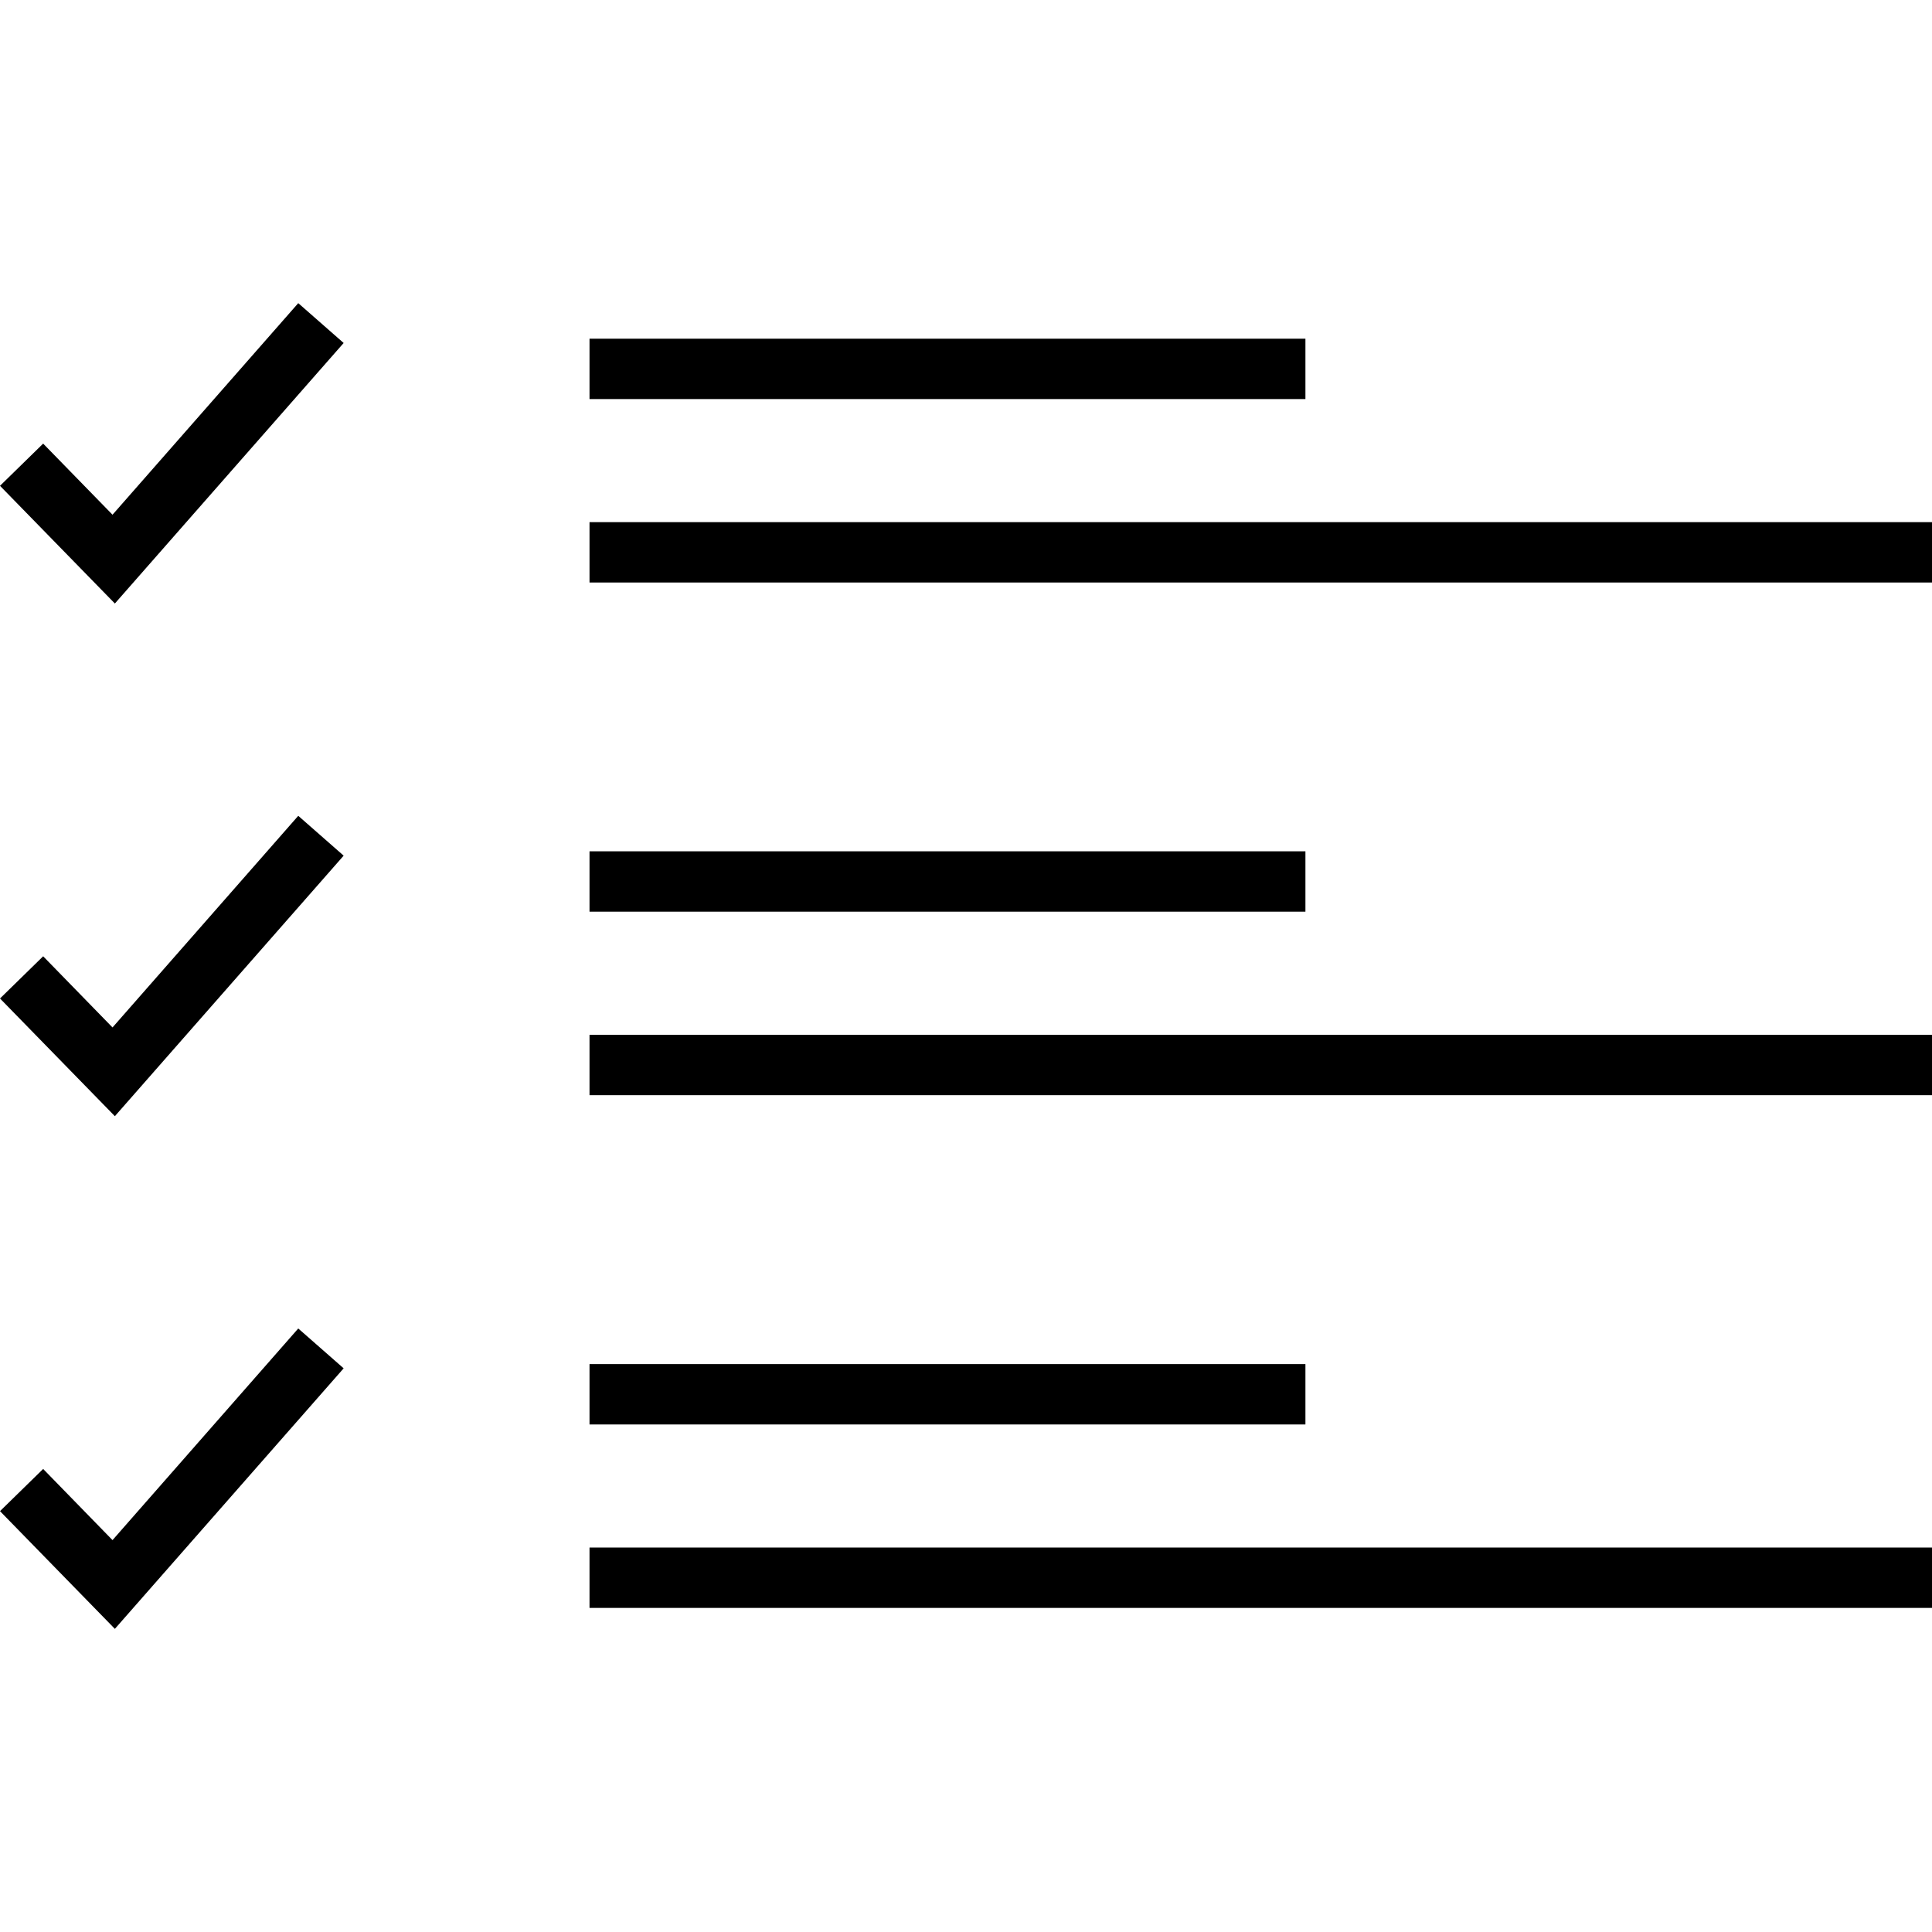 <?xml version="1.0" encoding="iso-8859-1"?>
<!-- Uploaded to: SVG Repo, www.svgrepo.com, Generator: SVG Repo Mixer Tools -->
<svg fill="#000000" version="1.1" id="Layer_1" xmlns="http://www.w3.org/2000/svg" xmlns:xlink="http://www.w3.org/1999/xlink" 
	 viewBox="0 0 512.096 512.096" xml:space="preserve">
<g>
	<g>
		<polygon points="79.056,80.352 29.824,136.432 11.44,117.584 0,128.768 30.448,159.968 91.088,90.912 		"/>
	</g>
</g>
<g>
	<g>
		<rect x="156.256" y="89.776" width="189.76" height="16"/>
	</g>
</g>
<g>
	<g>
		<rect x="156.256" y="138.4" width="355.84" height="16"/>
	</g>
</g>
<g>
	<g>
		<polygon points="79.056,216.24 29.824,272.336 11.44,253.472 0,264.656 30.448,295.856 91.088,226.8 		"/>
	</g>
</g>
<g>
	<g>
		<rect x="156.256" y="225.648" width="189.76" height="16"/>
	</g>
</g>
<g>
	<g>
		<rect x="156.256" y="274.288" width="355.84" height="16"/>
	</g>
</g>
<g>
	<g>
		<polygon points="79.056,352.128 29.824,408.224 11.44,389.36 0,400.544 30.448,431.744 91.088,362.688 		"/>
	</g>
</g>
<g>
	<g>
		<rect x="156.256" y="361.568" width="189.76" height="16"/>
	</g>
</g>
<g>
	<g>
		<rect x="156.256" y="410.192" width="355.84" height="16"/>
	</g>
</g>
</svg>